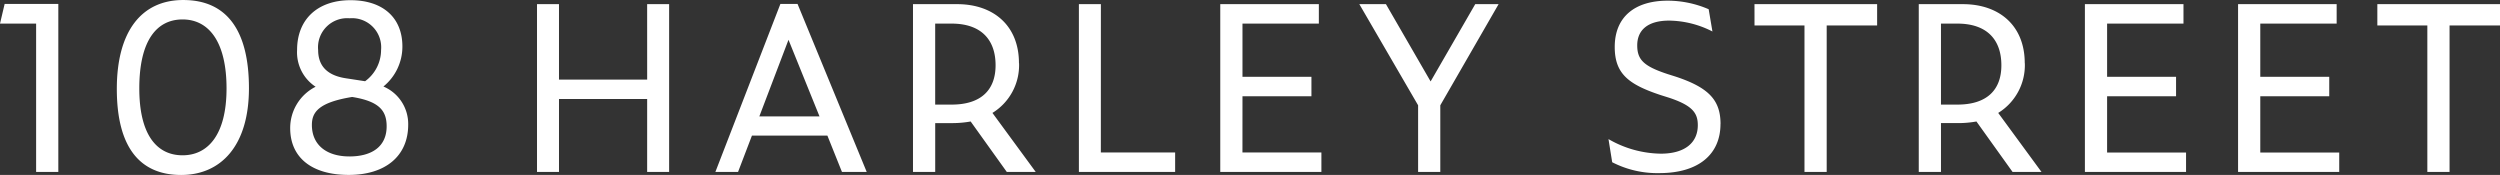 <svg xmlns="http://www.w3.org/2000/svg" width="598.487" height="41.882" viewBox="0 0 598.487 41.882"><rect x="0" y="0" width="598.487" height="41.882" fill="#333333" stroke="none"/><path id="_108-Harley-Street-Logo" data-name="108-Harley-Street-Logo" d="M598.487,306.32v5.1H586.411v35.07h-5.317v-35.07h-11.97v-5.1ZM541.1,341.832H560v4.652H535.782V306.32h23.6v4.655H541.1v12.74h16.51v4.654H541.1Zm-36.671,0h18.9v4.652H499.114V306.32h23.6v4.655H504.429v12.74h16.508v4.654H504.429Zm-35.837-11.469h-3.933V310.975h3.933c6.98,0,10.526,3.766,10.526,9.97.01,5.818-3.374,9.418-10.521,9.418Zm16.123-9.916c0-9.086-6.207-14.127-14.792-14.127h-10.58v40.164h5.318v-11.69h4.324a25.3,25.3,0,0,0,4.164-.386l8.647,12.076h6.926l-10.361-14.127a13.414,13.414,0,0,0,6.372-11.909Zm-64.7-14.127h29.361v5.1H437.3v35.07h-5.318v-35.07H420.02Zm-8.14,28.7c0,7.257-5.264,11.746-14.625,11.746a23.63,23.63,0,0,1-11.3-2.605l-.887-5.539a25.582,25.582,0,0,0,12.519,3.489c5.818,0,8.864-2.66,8.864-6.814,0-2.882-1.217-4.706-6.926-6.591l-1.939-.61c-7.7-2.549-11.024-5.1-11.024-11.53,0-7.206,4.82-11.08,12.686-11.08a24.764,24.764,0,0,1,9.805,2.05l.9,5.326a23.255,23.255,0,0,0-10.361-2.605c-5.26,0-7.643,2.381-7.643,5.925,0,3.437,1.552,4.987,7.257,6.87l1.938.612c8.032,2.658,10.748,5.706,10.748,11.357Zm-58.711-28.7h5.594L344.8,330.531v15.953h-5.312V330.531L325.418,306.32h6.372l10.691,18.5Zm-55.727,35.512h18.9v4.652H292.125V306.32h23.6v4.655H297.442v12.74H313.95v4.654H297.442Zm-33.9,0h17.785v4.652H258.282V306.32h5.264Zm-35.725-11.469h-3.933V310.975h3.933c6.98,0,10.524,3.766,10.524,9.97,0,5.818-3.376,9.418-10.523,9.418Zm16.123-9.916c0-9.086-6.207-14.127-14.792-14.127H218.565v40.164h5.32v-11.69h4.324a25.3,25.3,0,0,0,4.164-.386l8.647,12.076h6.926l-10.361-14.127a13.419,13.419,0,0,0,6.372-11.909Zm-62.152,12.742,6.98-18.336,7.424,18.336Zm5.041-26.924-15.565,40.22h5.429l3.324-8.7h18.06l3.488,8.7h5.925l-16.56-40.221Zm-31.9.054h5.262v40.164h-5.26V329.029H133.821v17.455h-5.264V306.32h5.262v18.062h21.109ZM83.641,342.773c-5.43,0-8.976-2.722-8.976-7.536,0-2.935,1.441-5.374,9.64-6.7,6.593,1.052,8.255,3.377,8.255,7.033,0,4.764-3.437,7.206-8.92,7.206ZM83.7,309.7a6.972,6.972,0,0,1,7.526,7.59,9.275,9.275,0,0,1-3.822,7.48l-4.706-.722c-4.543-.719-6.538-3.1-6.538-6.756a6.974,6.974,0,0,1,7.536-7.59Zm8.088,16.334a12.315,12.315,0,0,0,4.543-9.583c0-6.98-4.764-11.08-12.409-11.08-7.976,0-12.8,4.655-12.8,11.913a9.847,9.847,0,0,0,4.433,8.807,11.07,11.07,0,0,0-6.085,9.916c0,6.98,5.1,11.192,14.015,11.192,8.807,0,14.236-4.543,14.236-12.021a9.743,9.743,0,0,0-5.925-9.142ZM43.706,342.5c-6.261,0-10.359-5.043-10.359-16.014,0-11.522,4.21-16.508,10.359-16.508,6.261,0,10.526,5.32,10.526,16.508C54.232,337.623,49.745,342.5,43.706,342.5Zm.16-37.172c-9.972,0-15.9,7.477-15.9,21.274,0,14.017,5.541,20.608,15.4,20.608,9.472,0,16.231-6.926,16.231-20.774,0-13.629-5.155-21.107-15.724-21.107Zm-42.756.942H13.962v40.22H8.647V310.977H0Z" transform="translate(0 -305.324)" fill="#fff"></path></svg>
